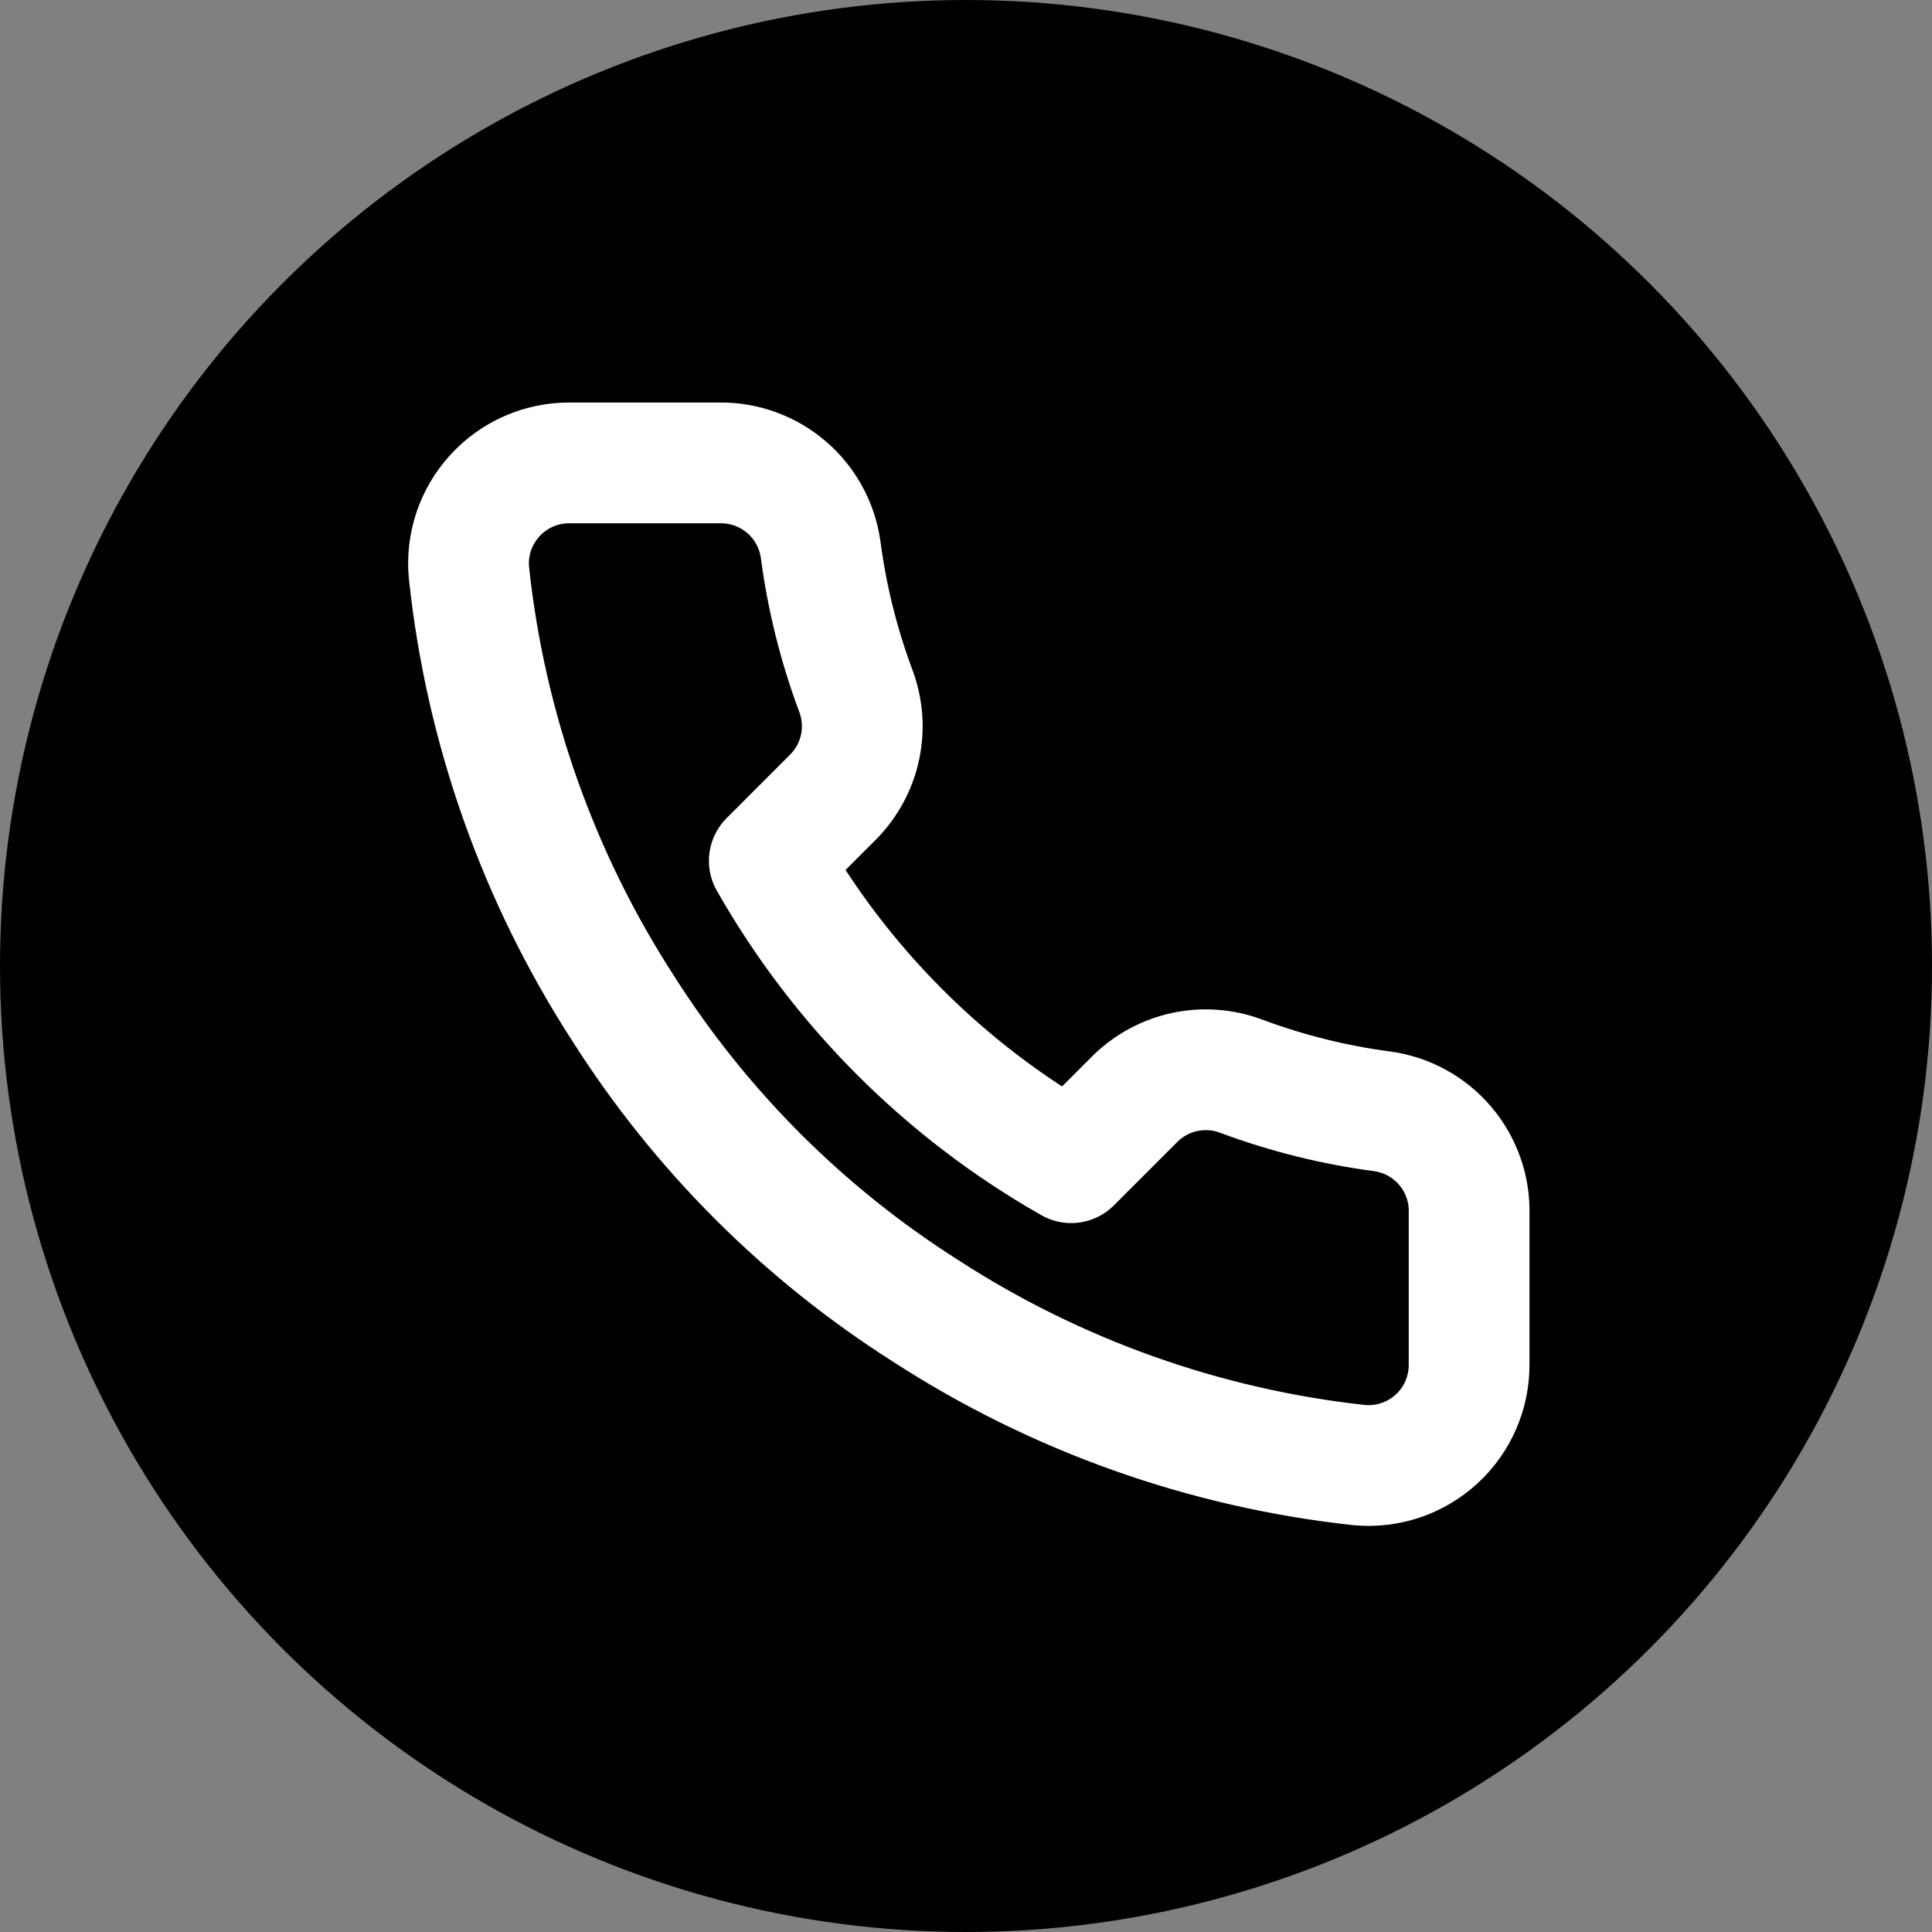 <?xml version="1.0" encoding="UTF-8"?> <svg xmlns="http://www.w3.org/2000/svg" width="32" height="32" viewBox="0 0 32 32" fill="none"><rect x="0" y="0" width="32" height="32" fill="#808080" stroke="none"/><circle cx="16" cy="16" r="16" fill="black"></circle><g clip-path="url(#clip0_94_172)"><path d="M24.333 20.1V22.6C24.334 22.832 24.287 23.062 24.194 23.274C24.101 23.487 23.965 23.678 23.794 23.835C23.622 23.992 23.421 24.111 23.201 24.186C22.981 24.26 22.748 24.288 22.517 24.267C19.953 23.988 17.489 23.112 15.325 21.708C13.312 20.429 11.605 18.722 10.325 16.708C8.917 14.534 8.04 12.059 7.767 9.483C7.746 9.253 7.773 9.021 7.847 8.801C7.921 8.582 8.04 8.381 8.196 8.21C8.352 8.039 8.542 7.902 8.753 7.809C8.965 7.715 9.194 7.667 9.425 7.667H11.925C12.329 7.663 12.722 7.806 13.028 8.07C13.335 8.333 13.535 8.7 13.592 9.1C13.697 9.9 13.893 10.686 14.175 11.442C14.287 11.74 14.312 12.064 14.245 12.376C14.179 12.687 14.024 12.973 13.8 13.2L12.742 14.258C13.928 16.345 15.655 18.072 17.742 19.258L18.8 18.2C19.027 17.976 19.313 17.822 19.624 17.755C19.936 17.689 20.26 17.713 20.558 17.825C21.314 18.107 22.1 18.303 22.9 18.408C23.305 18.465 23.675 18.669 23.939 18.981C24.203 19.293 24.344 19.691 24.333 20.1Z" stroke="white" stroke-width="2" stroke-linecap="round" stroke-linejoin="round"></path></g><defs><clipPath id="clip0_94_172"><rect width="20" height="20" fill="white" transform="translate(6 6)"></rect></clipPath></defs></svg> 